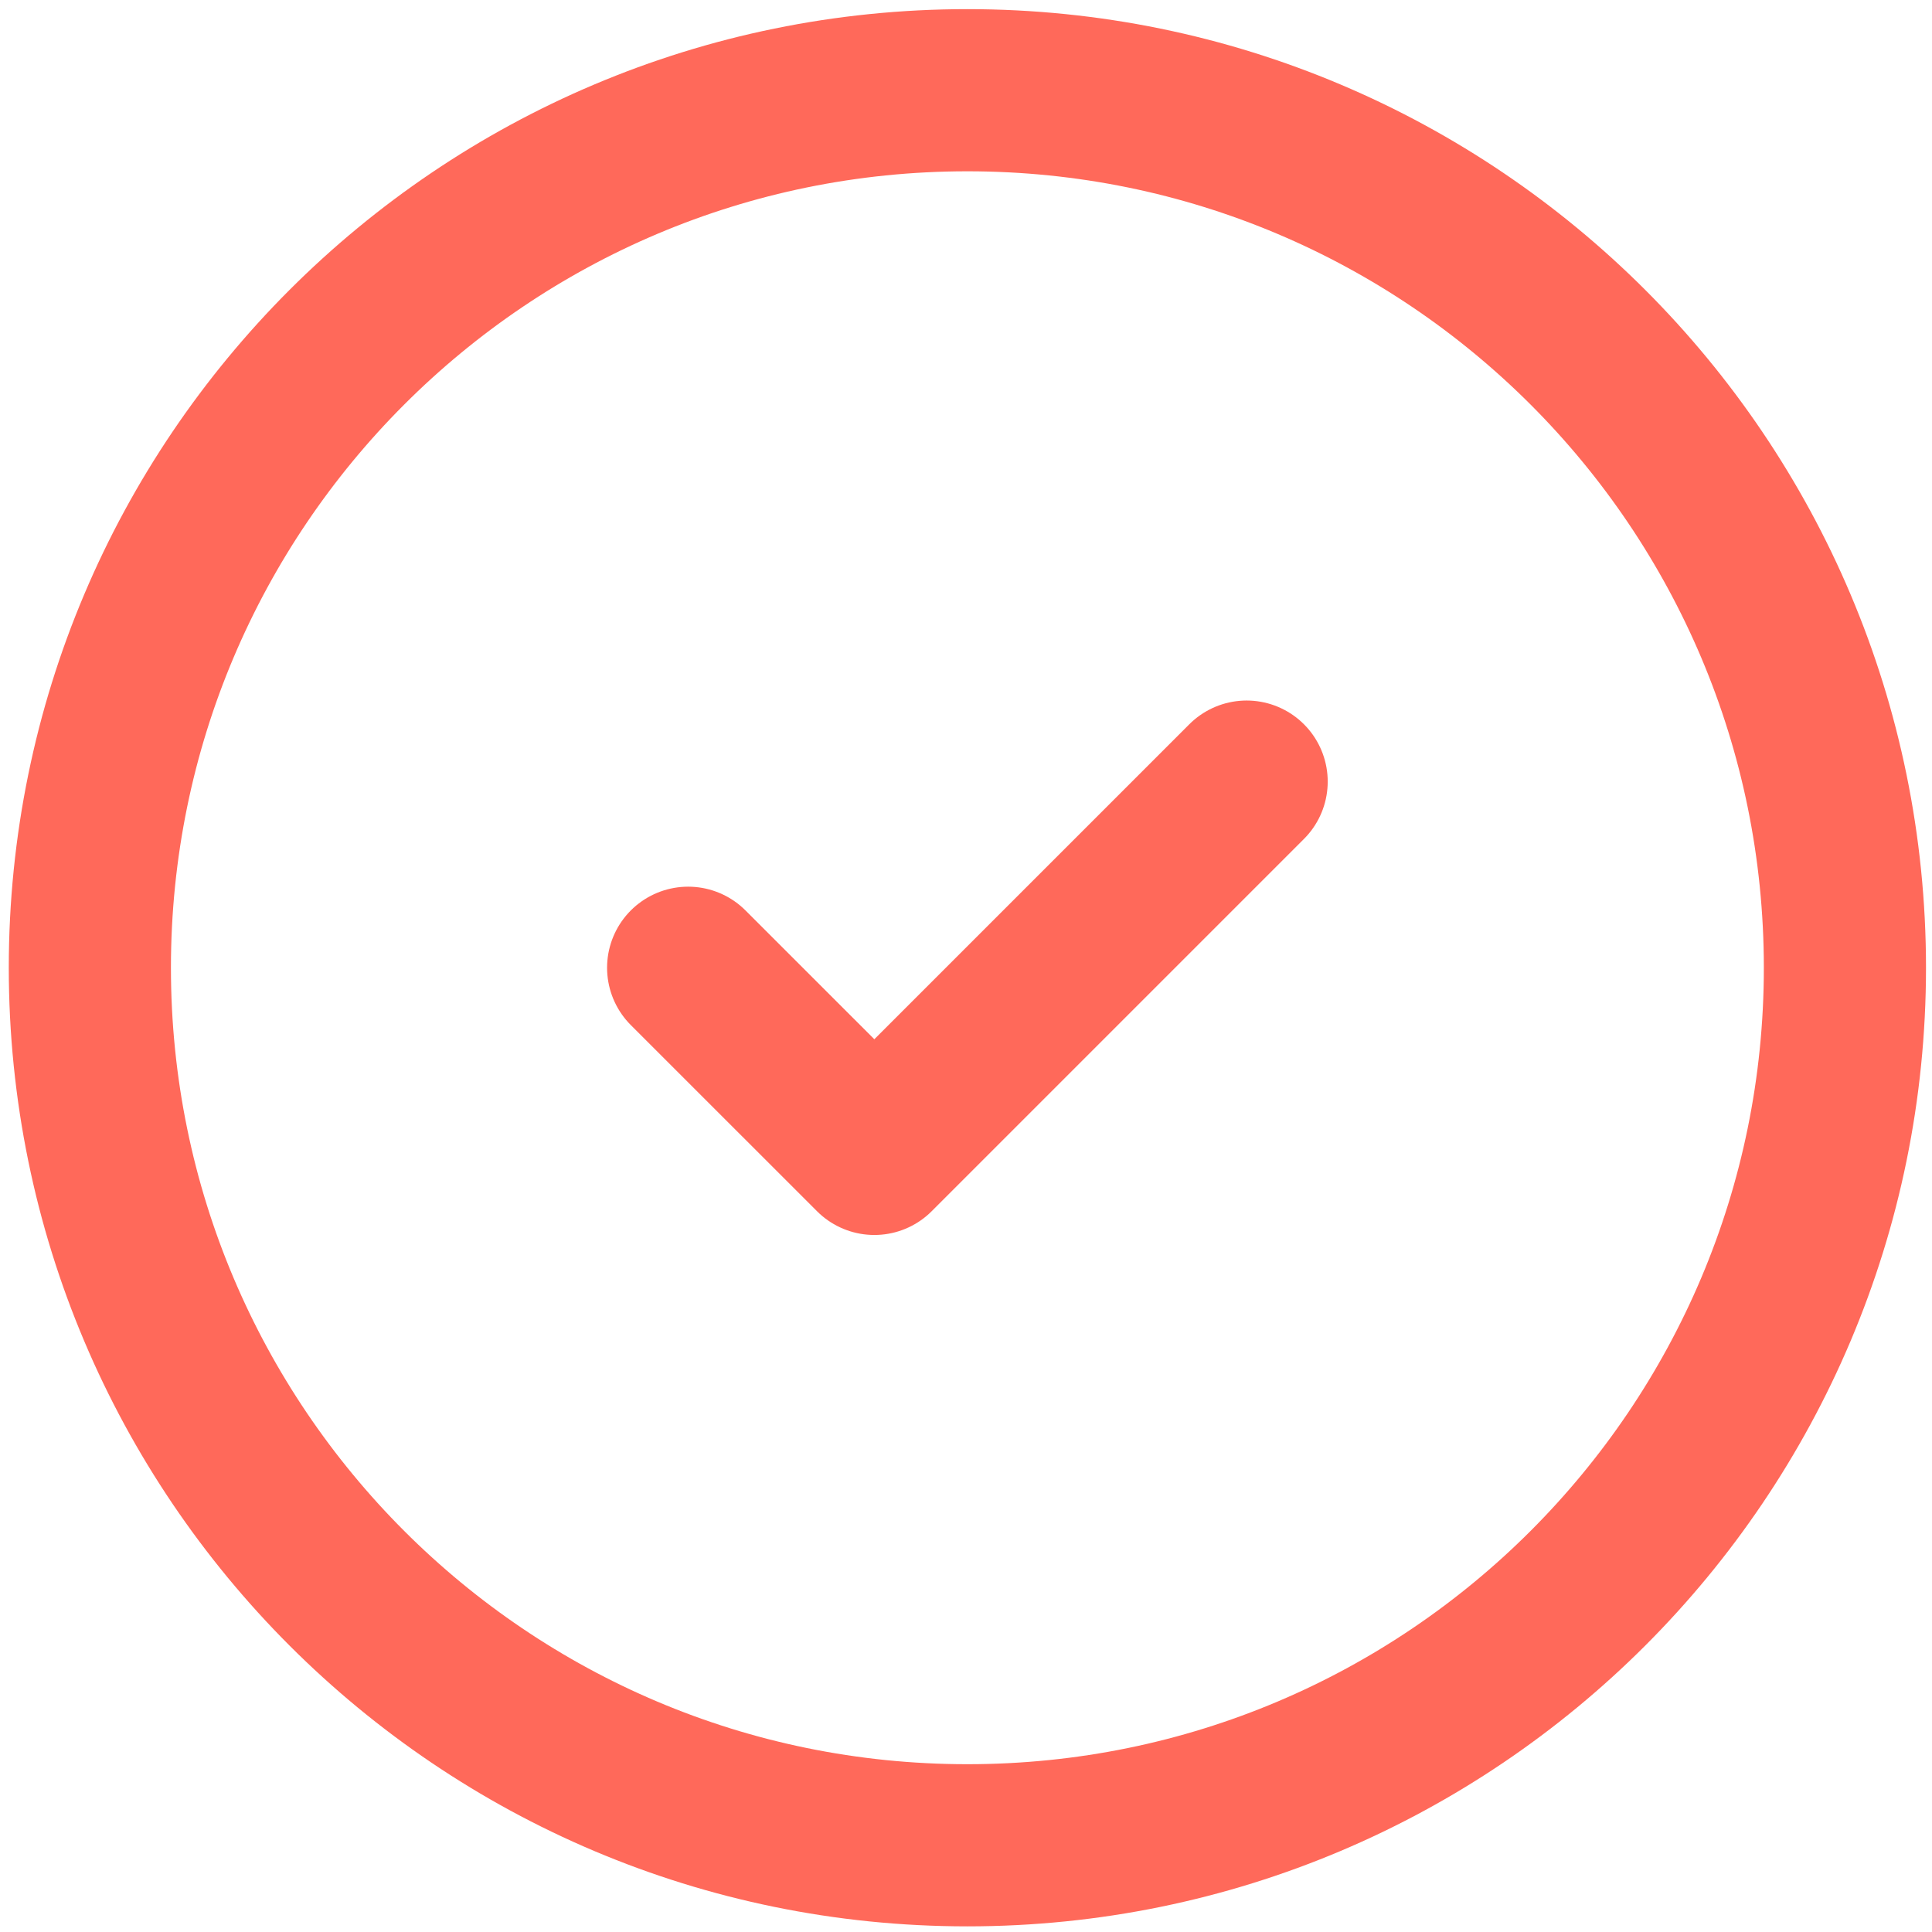 <?xml version="1.0" encoding="UTF-8"?> <svg xmlns="http://www.w3.org/2000/svg" width="43" height="43" viewBox="0 0 43 43" fill="none"><path d="M2 21.539C2 10.752 10.744 2.008 21.531 2.008C32.318 2.008 41.062 10.752 41.062 21.539C41.062 32.326 32.318 41.07 21.531 41.07C10.744 41.07 2 32.326 2 21.539Z" stroke="#FF695A" stroke-width="3.609" stroke-miterlimit="10" stroke-linecap="round" stroke-linejoin="round"></path><path d="M15.316 21.539L19.46 25.682L27.746 17.396" stroke="#FF695A" stroke-width="3.609" stroke-miterlimit="10" stroke-linecap="round" stroke-linejoin="round"></path></svg> 